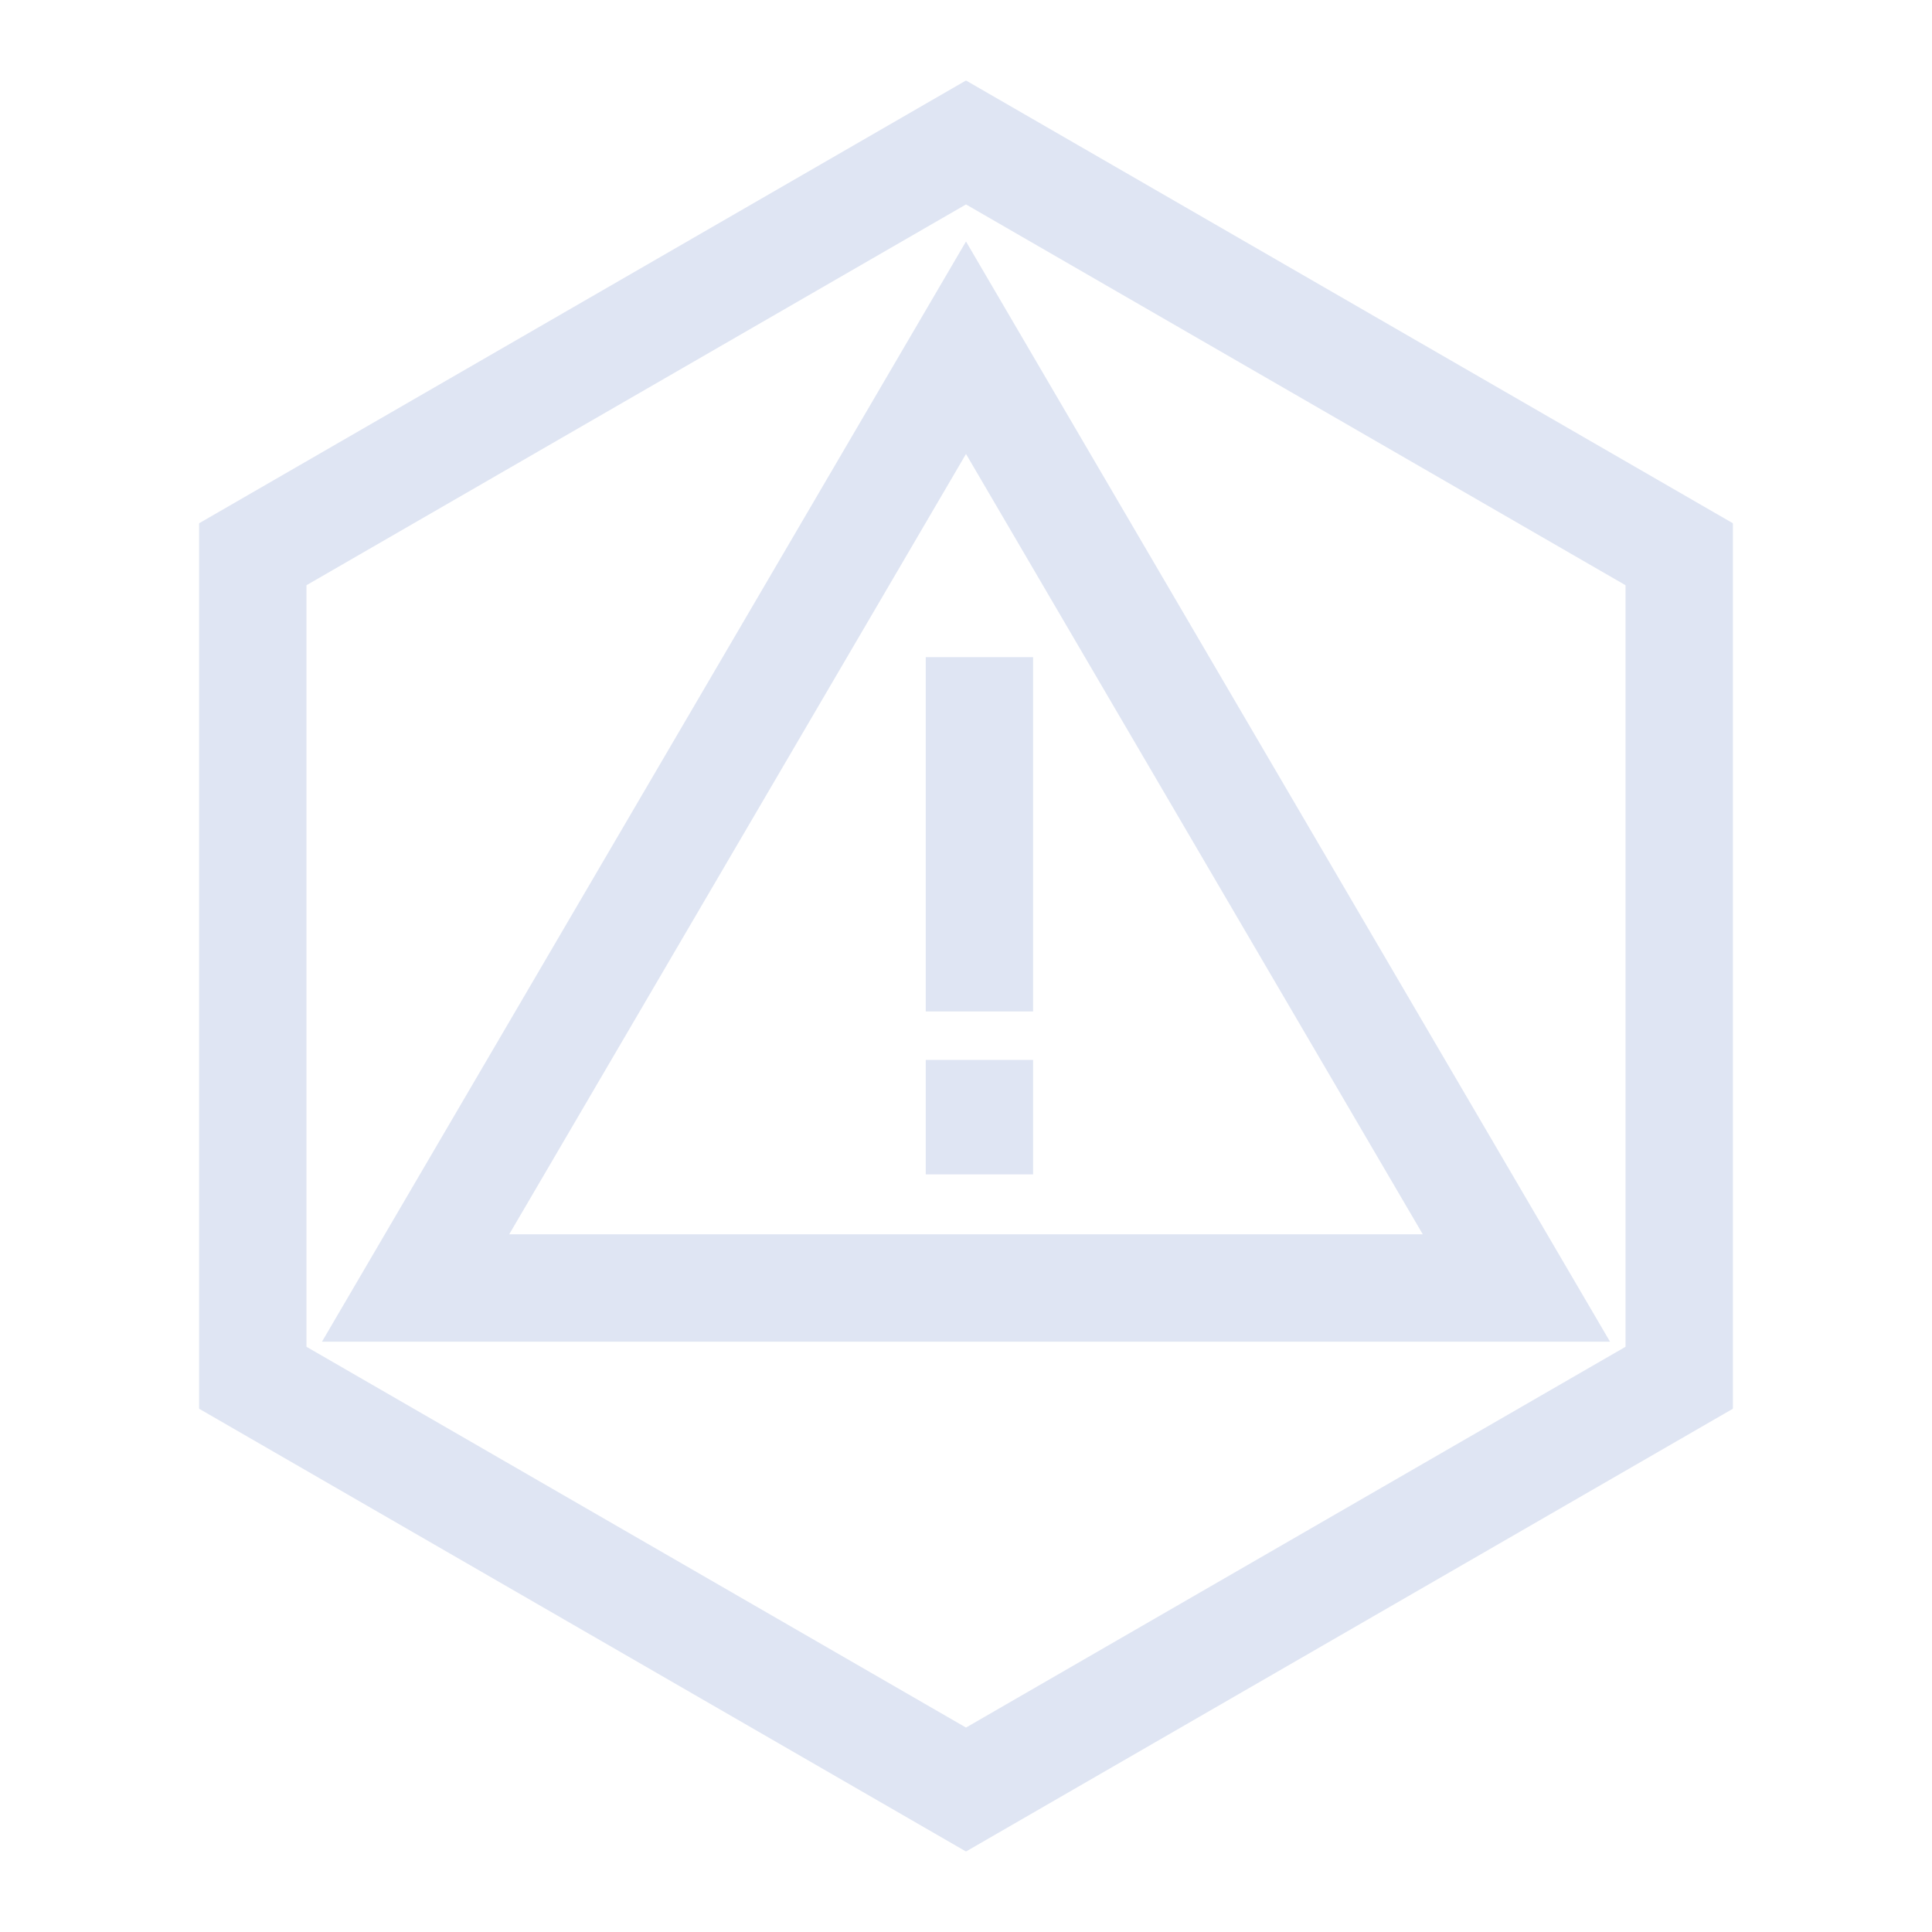 <?xml version="1.0" encoding="UTF-8"?>
<svg width="72px" height="72px" viewBox="0 0 72 72" version="1.1" xmlns="http://www.w3.org/2000/svg" xmlns:xlink="http://www.w3.org/1999/xlink">
    <title>灵活告警</title>
    <g id="灵活告警" stroke="none" stroke-width="1" fill="none" fill-rule="evenodd">
        <line x1="36.5" y1="26.491" x2="36.5" y2="35.694" id="直线-3" stroke="#DFE5F3" stroke-width="4" stroke-linecap="square"></line>
        <line x1="36.5" y1="41.5" x2="36.5" y2="41.766" id="直线-3" stroke="#DFE5F3" stroke-width="4" stroke-linecap="square"></line>
        <path d="M36,5.309 L62.579,20.655 L62.579,51.345 L36,66.691 L9.421,51.345 L9.421,20.655 L36,5.309 Z" id="多边形" stroke="#DFE5F3" stroke-width="4"></path>
        <path d="M36,12.959 L56.512,48 L15.488,48 L36,12.959 Z" id="三角形" stroke="#DFE5F3" stroke-width="4"></path>
    </g>
</svg>